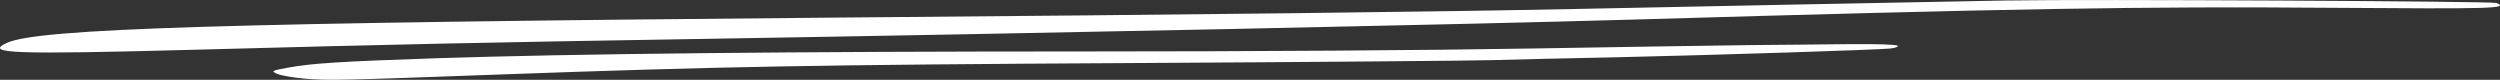 <?xml version="1.0" encoding="UTF-8"?> <svg xmlns="http://www.w3.org/2000/svg" width="658" height="21" viewBox="0 0 658 21" fill="none"><rect x="0" y="0" width="658" height="21" fill="#333333" stroke="none"/><g clip-path="url(#clip0_2589_4737)"><path fill-rule="evenodd" clip-rule="evenodd" d="M529.037 0.11C504.423 0.568 436.84 1.891 415.246 2.349C378.671 3.111 317.717 3.827 219.01 4.64C59.245 6.015 9.899 7.486 1.768 11.307C-4.271 14.107 3.506 14.359 51.35 13.088C102.214 11.713 127.977 11.152 184.762 10.242C274.395 8.764 383.9 6.479 429.755 5.156C529.376 2.259 564.213 1.646 613.441 2.052C656.056 2.356 660.46 2.259 657.102 0.781C656.056 0.323 548.658 -0.239 529.037 0.123V0.11Z" fill="white"></path><path fill-rule="evenodd" clip-rule="evenodd" d="M461.101 11.862C452.852 11.965 426.382 12.371 402.342 12.778C375.754 13.236 330.591 13.54 286.813 13.54C208.095 13.54 150.956 14.153 115.088 15.321C89.428 16.186 81.989 16.644 75.493 17.864C71.545 18.573 71.309 18.728 72.945 19.438C73.99 19.896 77.364 20.458 80.369 20.71C86.408 21.219 88.838 21.168 131.924 19.593C189.755 17.509 214.708 17.05 298.538 16.592C345.218 16.34 387.479 15.979 392.591 15.831C397.702 15.682 412.565 15.321 425.69 15.069C452.749 14.456 493.493 13.133 497.441 12.778C498.943 12.623 499.768 12.268 499.415 12.017C498.943 11.713 493.729 11.558 487.454 11.61C481.296 11.662 469.453 11.816 461.101 11.862Z" fill="white"></path></g><defs><clipPath id="clip0_2589_4737"><rect width="658" height="21" fill="white"></rect></clipPath></defs></svg> 